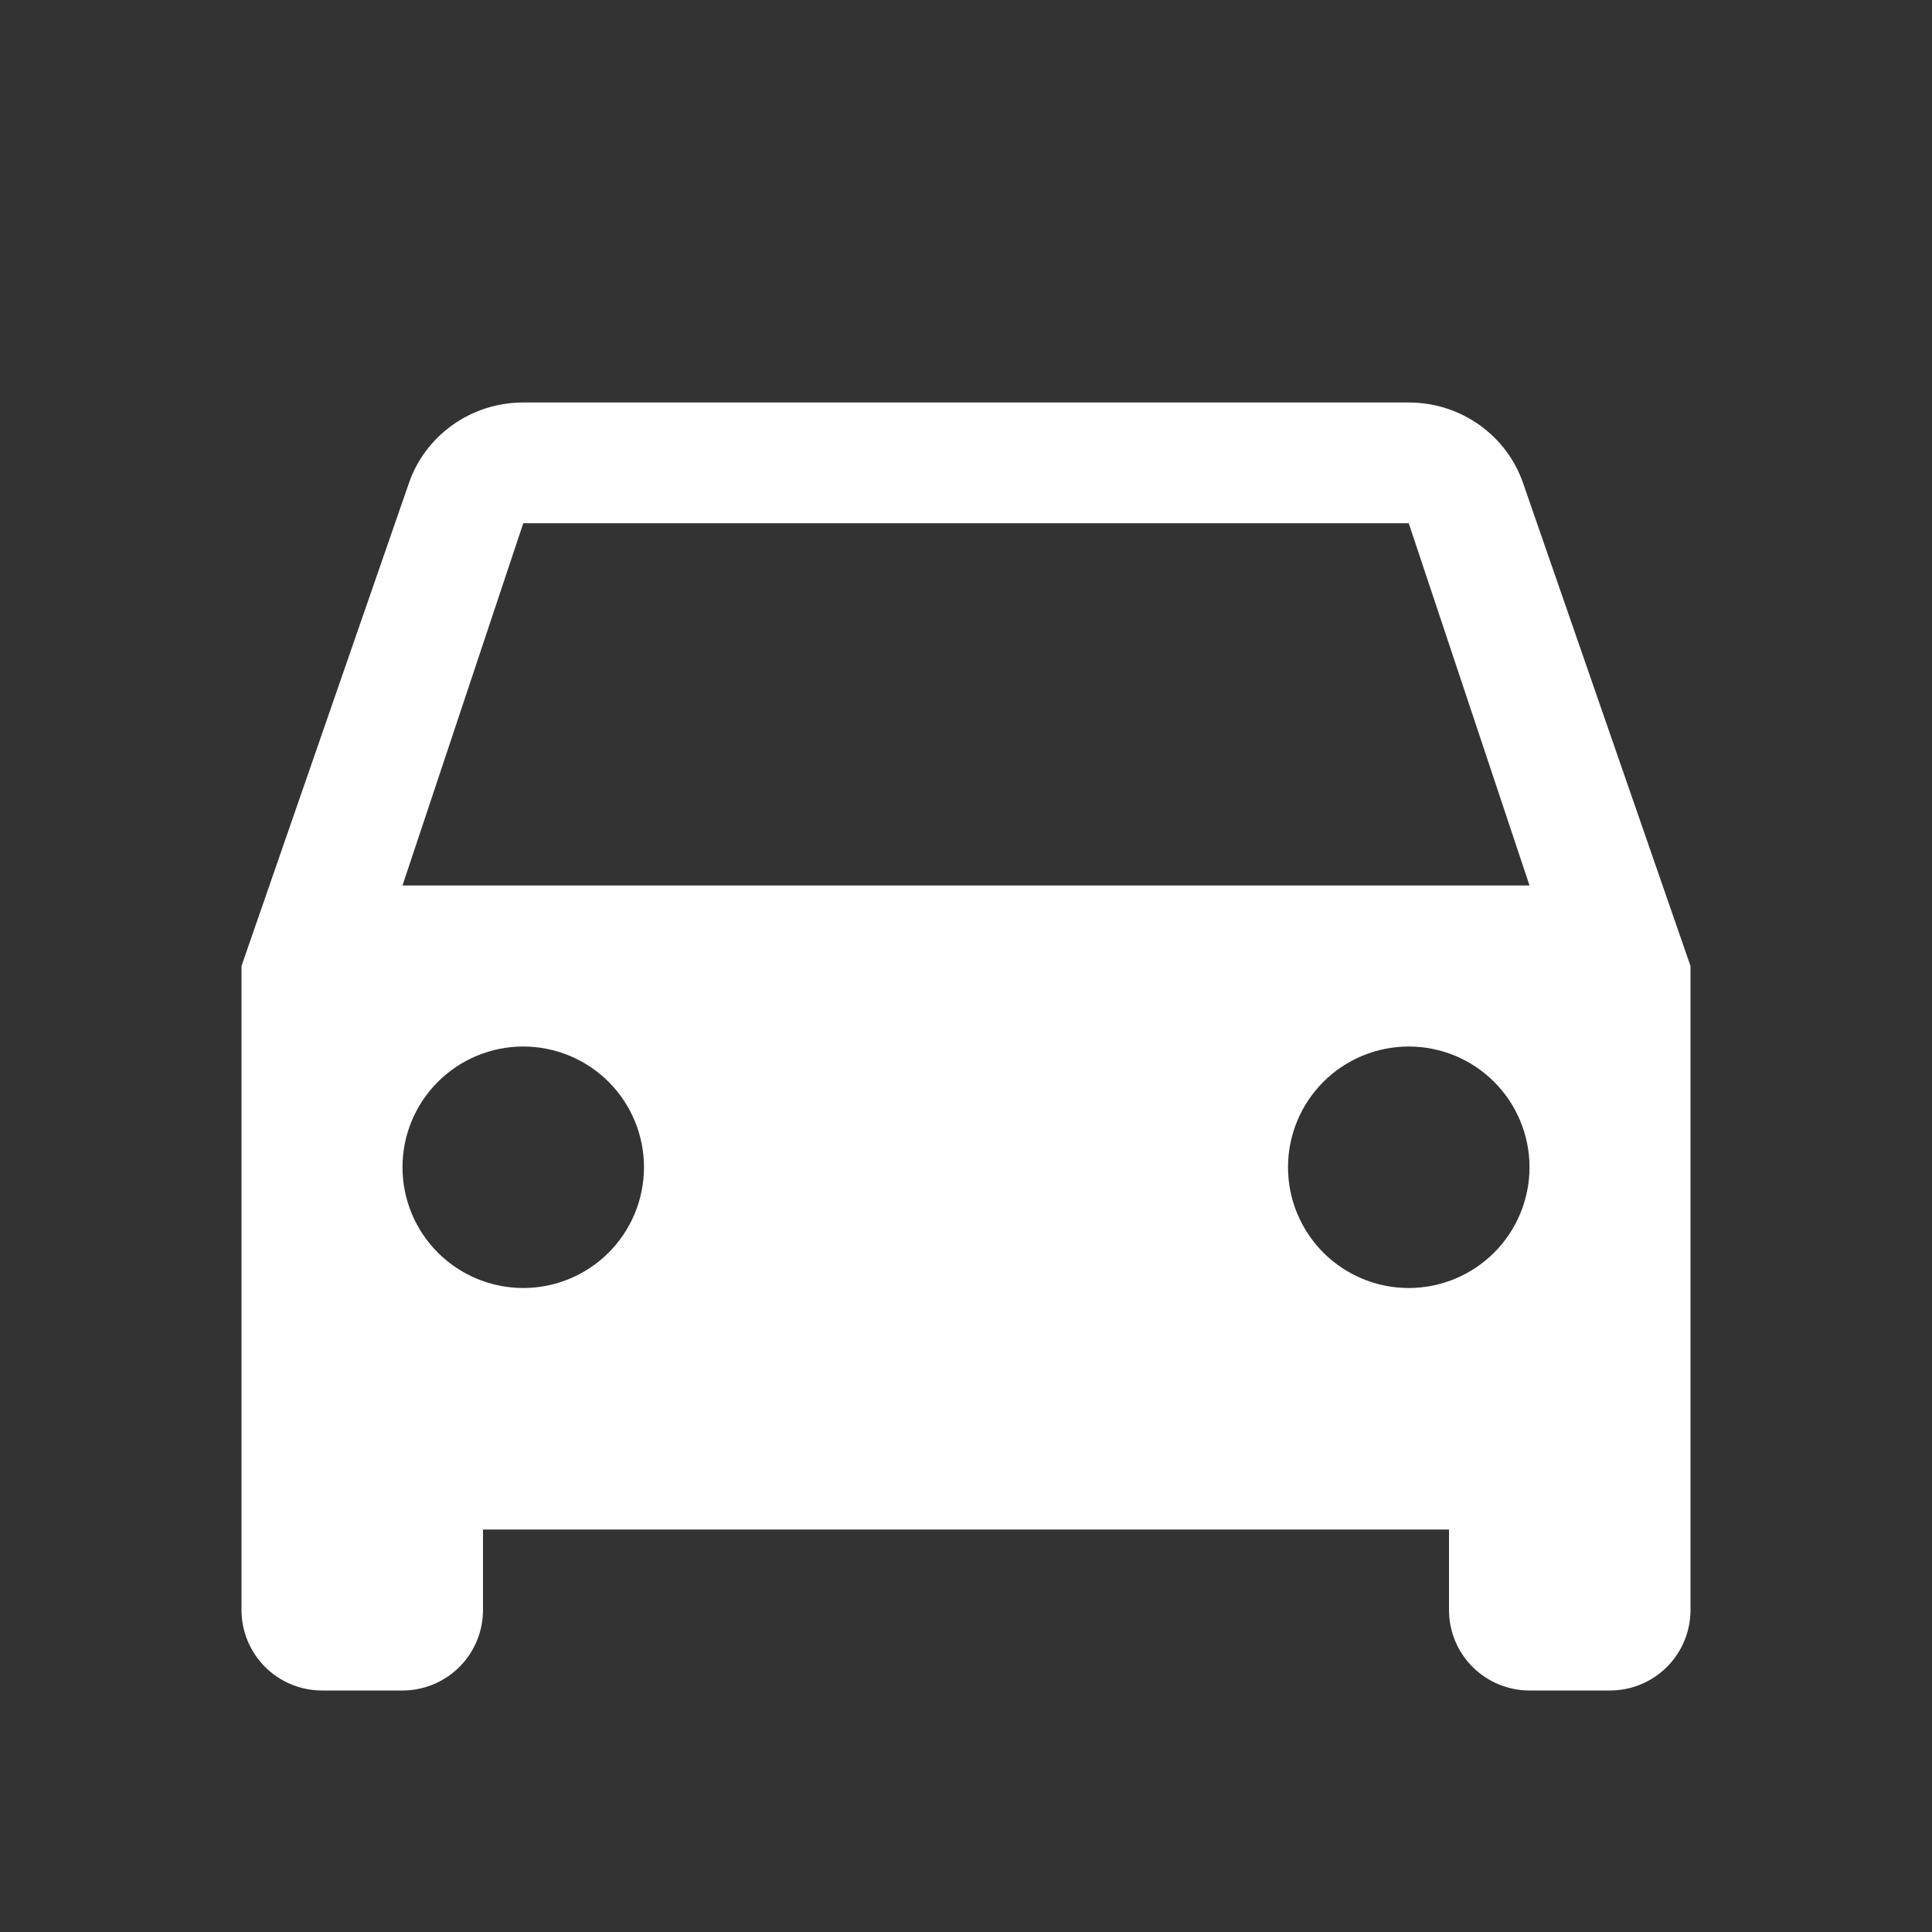 <svg width="55" height="55" viewBox="0 0 55 55" fill="none" xmlns="http://www.w3.org/2000/svg">
<rect x="0" y="0" width="55" height="55" fill="#333333" stroke="none"/>
<path d="M11.458 25.208L14.896 14.896H40.104L43.542 25.208M40.104 36.667C39.193 36.667 38.318 36.304 37.673 35.66C37.029 35.015 36.667 34.141 36.667 33.229C36.667 32.317 37.029 31.443 37.673 30.798C38.318 30.154 39.193 29.792 40.104 29.792C41.016 29.792 41.89 30.154 42.535 30.798C43.179 31.443 43.542 32.317 43.542 33.229C43.542 34.141 43.179 35.015 42.535 35.66C41.89 36.304 41.016 36.667 40.104 36.667ZM14.896 36.667C13.984 36.667 13.11 36.304 12.465 35.66C11.82 35.015 11.458 34.141 11.458 33.229C11.458 32.317 11.82 31.443 12.465 30.798C13.11 30.154 13.984 29.792 14.896 29.792C15.807 29.792 16.682 30.154 17.326 30.798C17.971 31.443 18.333 32.317 18.333 33.229C18.333 34.141 17.971 35.015 17.326 35.66C16.682 36.304 15.807 36.667 14.896 36.667ZM43.358 13.75C42.9 12.421 41.617 11.458 40.104 11.458H14.896C13.383 11.458 12.1 12.421 11.642 13.75L6.875 27.5V45.833C6.875 46.441 7.116 47.024 7.546 47.454C7.976 47.883 8.559 48.125 9.167 48.125H11.458C12.066 48.125 12.649 47.883 13.079 47.454C13.509 47.024 13.75 46.441 13.75 45.833V43.542H41.25V45.833C41.25 46.441 41.491 47.024 41.921 47.454C42.351 47.883 42.934 48.125 43.542 48.125H45.833C46.441 48.125 47.024 47.883 47.454 47.454C47.884 47.024 48.125 46.441 48.125 45.833V27.5L43.358 13.75Z" fill="white"/>
</svg>
